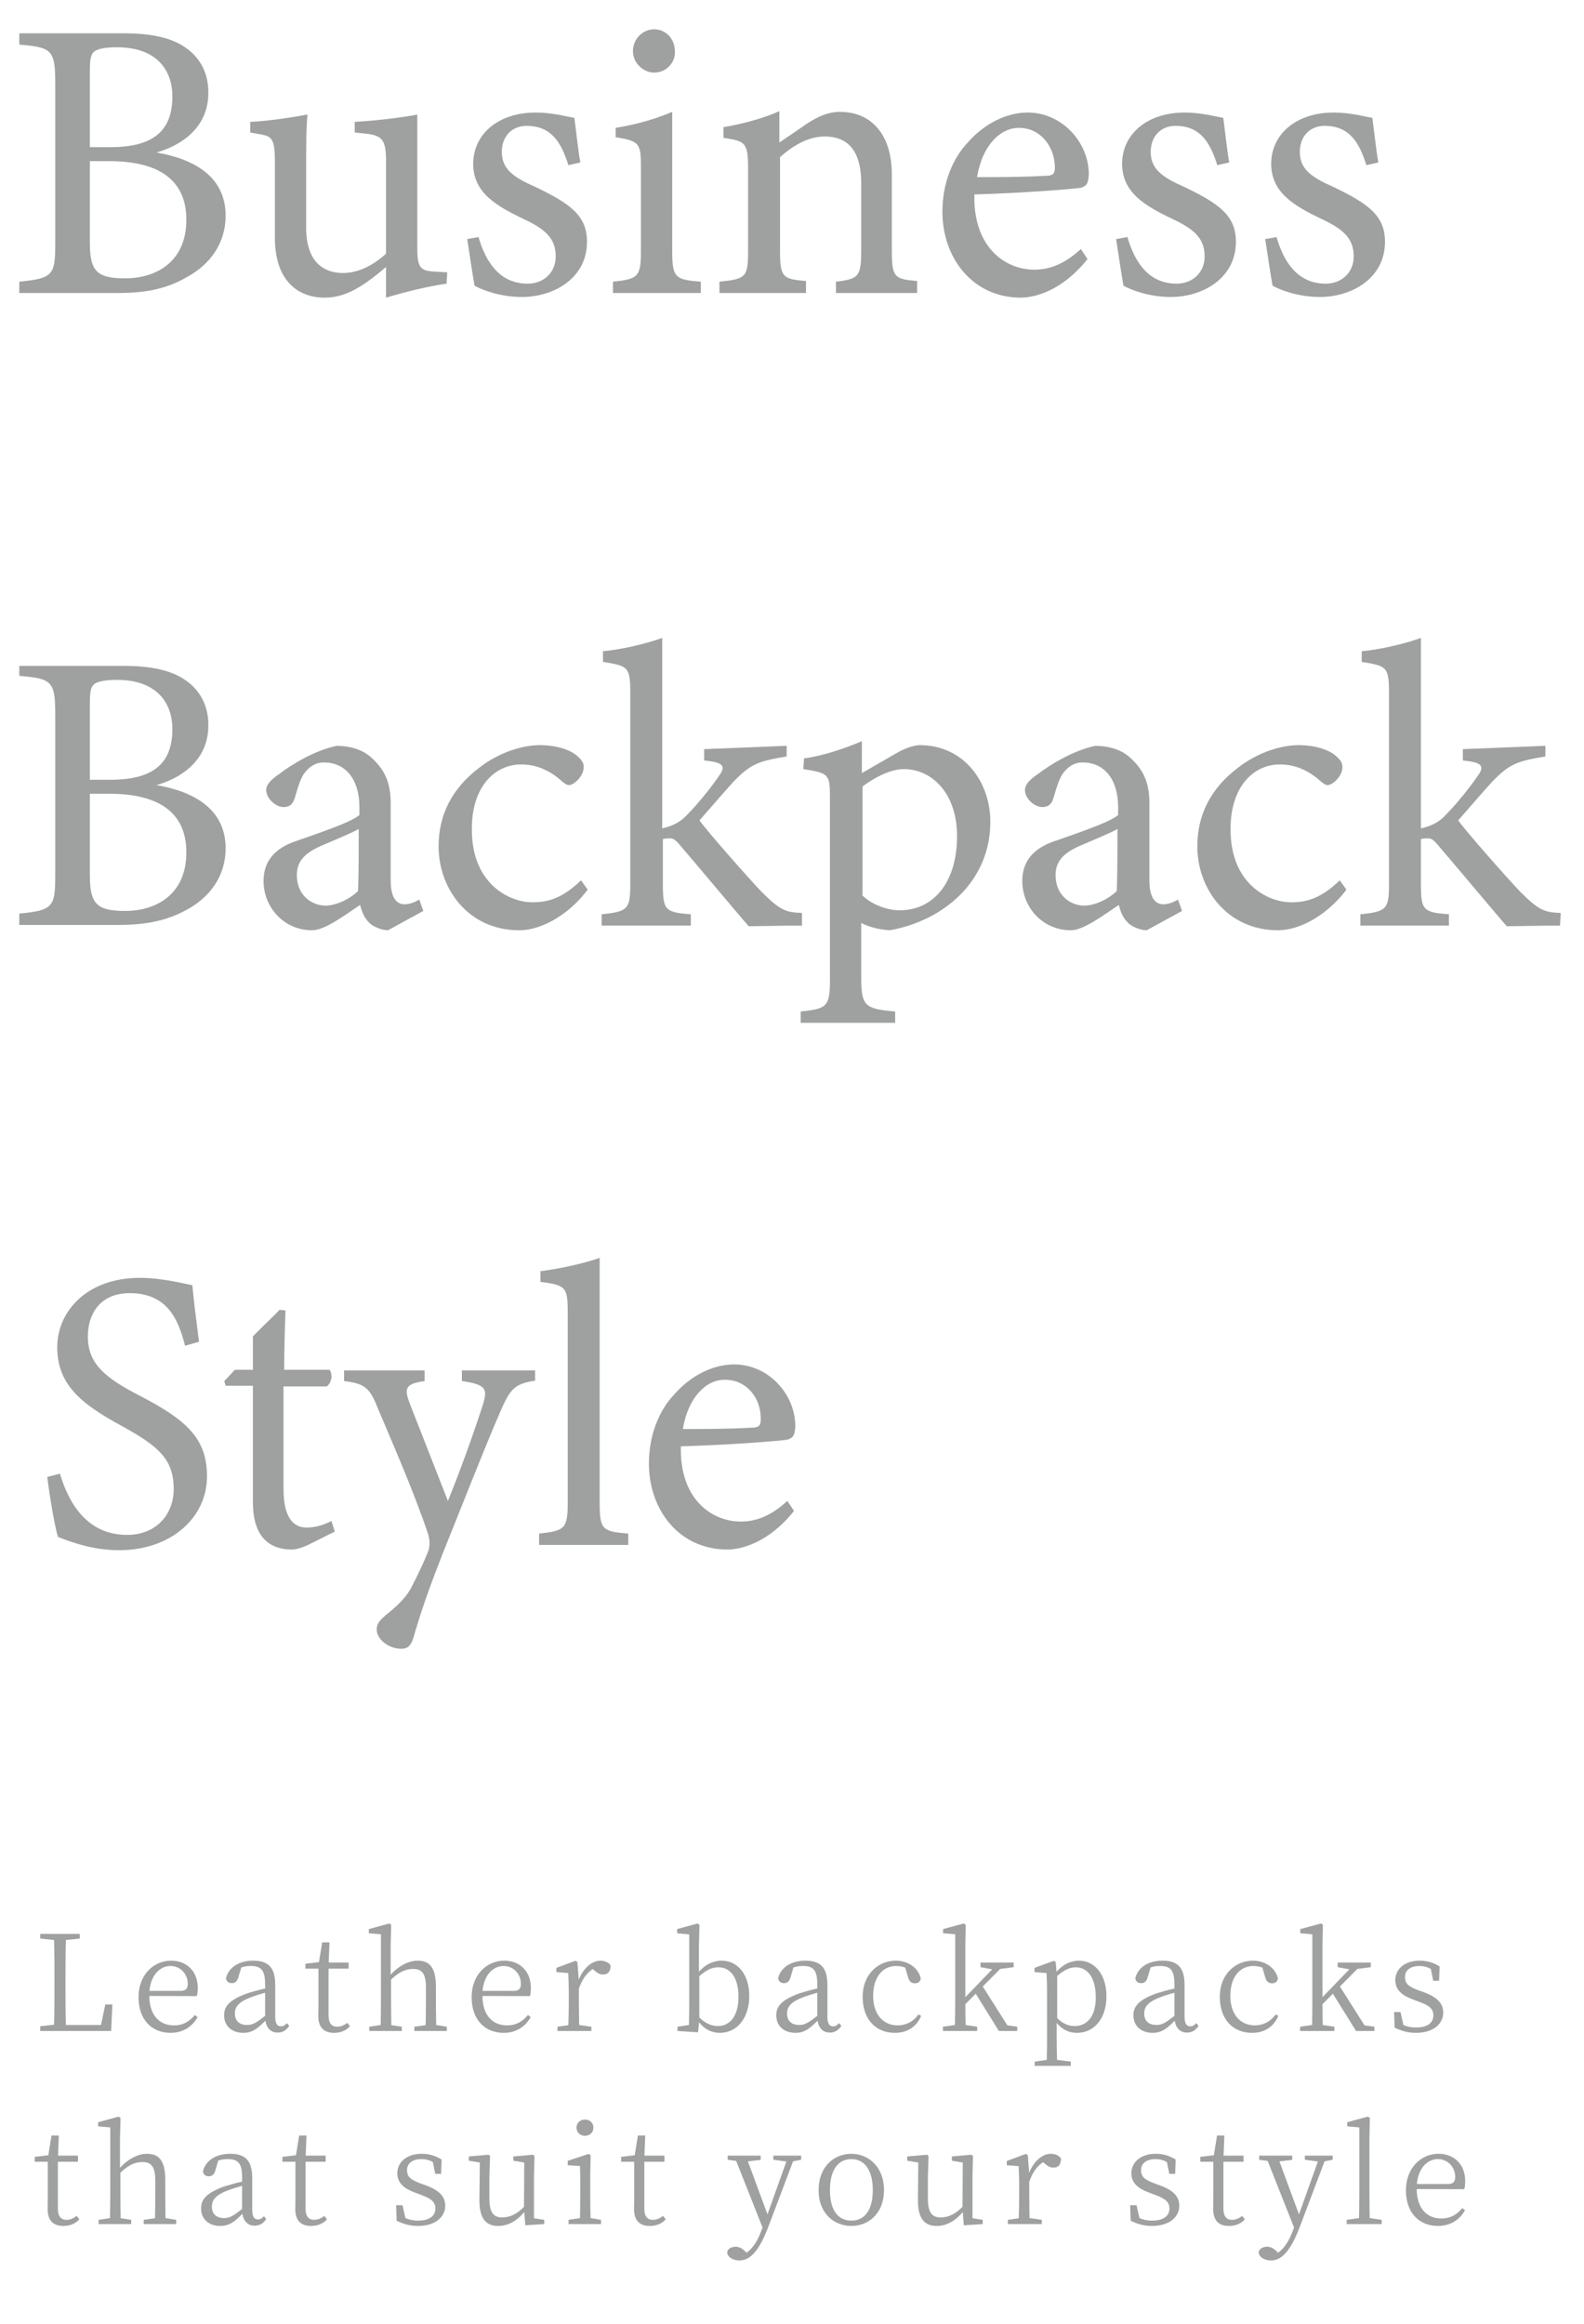 <svg width="238" height="349" viewBox="0 0 238 349" fill="none" xmlns="http://www.w3.org/2000/svg">
<path d="M23.5 22.9C29.3 23.9 33.9 26.6 33.9 32.4C33.9 36.5 31.6 39.7 28.1 41.6C25 43.4 21.9 44 17.7 44H2.9V42.3C8 41.8 8.3 41.3 8.3 36.5V12.5C8.3 7.5 7.8 7.1 2.9 6.7V5H18.6C23.1 5 25.9 5.8 27.8 7.1C29.9 8.5 31.3 10.8 31.3 13.8C31.4 19.4 26.8 22 23.5 22.9ZM16.6 22.1C23.2 22.1 25.9 19.5 25.9 14.5C25.9 10.3 23.3 7.1 17.6 7.1C15.9 7.1 14.8 7.3 14.2 7.7C13.7 8.1 13.5 8.7 13.5 10.6V22.1H16.6ZM13.5 36.4C13.5 40.7 14.5 41.8 18.8 41.8C23.5 41.8 28 39.3 28 33C28 26.9 23.7 24.2 16.4 24.2H13.5V36.4V36.4Z" fill="#9FA0A0"/>
<path d="M67.101 42.6C64.301 43 61.001 43.8 58.001 44.7C58.001 43.7 58.001 41.6 58.001 40.1C54.801 42.8 52.101 44.7 48.801 44.7C44.801 44.7 41.301 42.2 41.301 35.7V24.1C41.301 20.9 40.801 20.5 39.301 20.2L37.601 19.9V18.3C40.201 18.2 44.101 17.6 46.201 17.2C46.001 19.1 46.001 22 46.001 26V34.2C46.001 39.5 48.801 41 51.501 41C53.701 41 55.901 40 58.001 38.1V24.1C58.001 20.9 57.301 20.4 55.201 20.1L53.301 19.9V18.3C57.101 18.1 61.301 17.5 62.701 17.2V37.3C62.701 40.3 63.201 40.7 65.501 40.8L67.201 40.9L67.101 42.6Z" fill="#9FA0A0"/>
<path d="M85.4 24.8C84.3 21.3 82.8 18.9 79.1 18.9C77 18.9 75.4 20.4 75.4 22.8C75.4 25.4 77.1 26.6 80.5 28.1C85.7 30.6 88.2 32.4 88.2 36.3C88.2 41.8 83.2 44.6 78.4 44.6C75.3 44.6 72.5 43.6 71.3 42.9C71 41.2 70.5 37.9 70.2 35.9L71.9 35.6C73 39.4 75.1 42.6 79.3 42.6C81.6 42.6 83.5 41 83.5 38.5C83.5 35.8 81.9 34.4 78.7 32.9C74.5 30.9 71.1 28.9 71.1 24.6C71.1 20.2 74.8 16.9 80.5 16.9C83 16.9 85.1 17.5 86.3 17.7C86.5 19.1 86.9 22.9 87.2 24.4L85.4 24.8Z" fill="#9FA0A0"/>
<path d="M92.101 44V42.3C95.901 41.9 96.301 41.6 96.301 37.6V25.2C96.301 21.5 96.101 21.2 92.501 20.6V19.2C95.601 18.7 98.401 17.9 101.001 16.8C101.001 19.3 101.001 21.8 101.001 24.4V37.6C101.001 41.7 101.401 42 105.301 42.3V44H92.101ZM98.301 10.9C96.601 10.9 95.101 9.4 95.101 7.7C95.101 5.8 96.601 4.4 98.301 4.4C100.001 4.4 101.401 5.8 101.401 7.7C101.501 9.4 100.101 10.9 98.301 10.9Z" fill="#9FA0A0"/>
<path d="M125.601 44V42.3C129.101 41.9 129.401 41.5 129.401 37.4V27.5C129.401 23.3 127.901 20.5 123.901 20.5C121.401 20.5 119.101 21.9 117.201 23.6V37.6C117.201 41.7 117.601 41.9 121.101 42.2V44H108.101V42.3C112.101 41.9 112.401 41.6 112.401 37.7V25.3C112.401 21.4 112.001 21.2 108.701 20.7V19.1C111.601 18.6 114.601 17.8 117.101 16.7C117.101 18.1 117.101 20 117.101 21.4C118.301 20.6 119.601 19.7 121.201 18.6C122.901 17.5 124.401 16.8 126.201 16.8C131.001 16.8 134.001 20.3 134.001 26.2V37.6C134.001 41.7 134.401 41.9 137.801 42.2V44H125.601Z" fill="#9FA0A0"/>
<path d="M163.401 38.9C159.601 43.7 155.401 44.7 153.401 44.7C146.101 44.7 141.601 38.7 141.601 31.8C141.601 27.7 143.001 23.9 145.501 21.3C148.001 18.5 151.301 16.9 154.401 16.9C159.601 16.9 163.601 21.4 163.601 26.2C163.501 27.4 163.401 27.9 162.401 28.2C161.201 28.4 153.501 29 146.401 29.2C146.201 37.2 151.101 40.5 155.401 40.5C157.901 40.5 160.101 39.5 162.401 37.4L163.401 38.9ZM153.101 19.2C150.301 19.2 147.601 21.8 146.801 26.6C150.201 26.6 153.501 26.6 157.101 26.4C158.201 26.4 158.501 26.1 158.501 25.2C158.501 22.1 156.401 19.2 153.101 19.2Z" fill="#9FA0A0"/>
<path d="M182.9 24.8C181.8 21.3 180.3 18.9 176.6 18.9C174.5 18.9 172.9 20.4 172.9 22.8C172.9 25.4 174.6 26.6 178 28.1C183.2 30.6 185.7 32.4 185.7 36.3C185.7 41.8 180.7 44.6 175.9 44.6C172.8 44.6 170 43.6 168.8 42.9C168.5 41.2 168 37.9 167.7 35.9L169.4 35.6C170.5 39.4 172.6 42.6 176.8 42.6C179.1 42.6 181 41 181 38.5C181 35.8 179.4 34.4 176.2 32.9C172 30.9 168.6 28.9 168.6 24.6C168.6 20.2 172.3 16.9 178 16.9C180.5 16.9 182.6 17.5 183.8 17.7C184 19.1 184.4 22.9 184.7 24.4L182.9 24.8Z" fill="#9FA0A0"/>
<path d="M205.301 24.8C204.201 21.3 202.701 18.9 199.001 18.9C196.901 18.9 195.301 20.4 195.301 22.8C195.301 25.4 197.001 26.6 200.401 28.1C205.601 30.6 208.101 32.4 208.101 36.3C208.101 41.8 203.101 44.6 198.301 44.6C195.201 44.6 192.401 43.6 191.201 42.9C190.901 41.2 190.401 37.9 190.101 35.9L191.801 35.6C192.901 39.4 195.001 42.6 199.201 42.6C201.501 42.6 203.401 41 203.401 38.5C203.401 35.8 201.801 34.4 198.601 32.9C194.401 30.9 191.001 28.9 191.001 24.6C191.001 20.2 194.701 16.9 200.401 16.9C202.901 16.9 205.001 17.5 206.201 17.7C206.401 19.1 206.801 22.9 207.101 24.4L205.301 24.8Z" fill="#9FA0A0"/>
<path d="M23.5 117.9C29.3 118.9 33.9 121.6 33.9 127.4C33.9 131.5 31.6 134.7 28.1 136.6C25 138.3 21.9 138.9 17.7 138.9H2.9V137.2C8 136.7 8.3 136.2 8.3 131.4V107.3C8.3 102.3 7.8 101.9 2.9 101.5V100H18.6C23.1 100 25.9 100.8 27.8 102.1C29.9 103.5 31.3 105.8 31.3 108.8C31.4 114.4 26.8 117 23.5 117.9ZM16.6 117.1C23.2 117.1 25.9 114.5 25.9 109.5C25.9 105.3 23.3 102.1 17.6 102.1C15.9 102.1 14.8 102.3 14.2 102.7C13.7 103.1 13.5 103.7 13.5 105.6V117.1H16.6ZM13.5 131.4C13.5 135.7 14.5 136.8 18.8 136.8C23.5 136.8 28 134.3 28 128C28 121.9 23.7 119.2 16.4 119.2H13.5V131.4V131.4Z" fill="#9FA0A0"/>
<path d="M58.301 139.7C57.401 139.7 56.101 139.2 55.501 138.6C54.701 137.8 54.401 137 54.101 135.9C51.701 137.5 48.801 139.7 46.901 139.7C42.601 139.7 39.601 136.2 39.601 132.3C39.601 129.4 41.201 127.4 44.501 126.3C48.201 125 52.701 123.5 54.001 122.4V121.2C54.001 116.9 51.801 114.5 48.701 114.5C47.301 114.5 46.501 115.2 45.901 115.9C45.201 116.7 44.801 118.1 44.301 119.8C44.001 120.8 43.501 121.2 42.601 121.2C41.501 121.2 40.001 120 40.001 118.6C40.001 117.8 40.801 117 42.001 116.2C43.701 114.9 47.201 112.7 50.601 112C52.401 112 54.301 112.5 55.601 113.6C57.701 115.4 58.701 117.4 58.701 120.6V132.2C58.701 135 59.701 135.8 60.801 135.8C61.501 135.8 62.301 135.5 63.001 135.1L63.601 136.8L58.301 139.7ZM53.901 124.5C52.601 125.2 49.701 126.4 48.301 127C46.001 128 44.601 129.2 44.601 131.4C44.601 134.6 47.001 136 48.901 136C50.501 136 52.601 135 53.801 133.8C53.901 131.1 53.901 127.3 53.901 124.5Z" fill="#9FA0A0"/>
<path d="M88.3 133.6C85.7 137.1 81.6 139.7 78 139.7C70.4 139.7 65.9 133.5 65.9 127.1C65.9 122.4 67.9 118.4 72 115.3C75.2 112.8 78.8 111.9 81.1 111.9C83.8 111.9 85.8 112.7 86.7 113.5C87.5 114.2 87.7 114.6 87.7 115.2C87.7 116.6 86.2 117.9 85.5 117.9C85.2 117.9 85 117.8 84.4 117.3C82.5 115.6 80.5 114.8 78.3 114.8C74.3 114.8 70.9 118.2 70.9 124.4C70.8 132.7 76.5 135.5 80 135.5C82.5 135.5 84.6 134.8 87.3 132.2L88.3 133.6Z" fill="#9FA0A0"/>
<path d="M120.5 139C117.3 139 113.7 139.1 112.5 139.1C112.1 138.7 102.7 127.5 102.4 127.2C101.6 126.2 101.2 125.9 100.7 125.9C100.5 125.9 100 125.9 99.6 126V132.7C99.6 136.7 99.9 137 103.8 137.3V139H90.4V137.3C94.4 136.9 94.7 136.5 94.7 132.7V104C94.7 100.1 94.3 100 90.6 99.4V97.8C93.7 97.5 97.3 96.6 99.5 95.8C99.5 98.4 99.5 100.8 99.5 103.4V124.4C101.3 124 102.4 123.3 103.3 122.3C104.7 120.9 106.9 118.2 107.9 116.7C109.2 115 108.7 114.5 105.8 114.2V112.5L118.2 112V113.6C114 114.3 112.8 114.7 110.2 117.4C109.1 118.6 106.4 121.7 105.1 123.2C106.3 124.9 112.4 131.8 114.4 133.9C117.3 136.8 118.1 137 120.5 137.1V139Z" fill="#9FA0A0"/>
<path d="M120.801 113.9C123.601 113.5 126.701 112.5 129.501 111.3C129.501 112.7 129.501 114.7 129.501 116.1C129.701 116 134.501 113.2 134.701 113.1C136.101 112.3 137.401 111.9 138.201 111.9C144.801 111.9 148.801 117.4 148.801 123.4C148.801 132.5 141.601 138.3 133.701 139.7C131.901 139.6 130.301 139.1 129.401 138.6V146.7C129.401 151.1 129.901 151.5 134.501 151.9V153.6H120.301V151.9C124.201 151.5 124.701 151.2 124.701 147.2V119.9C124.701 116.3 124.601 116.1 120.701 115.5L120.801 113.9ZM129.501 134.4C130.901 135.8 133.201 136.7 135.201 136.7C140.401 136.7 143.801 132.3 143.801 125.6C143.801 119.1 140.001 115.5 135.801 115.5C133.701 115.5 131.201 116.9 129.601 118.1V134.4H129.501V134.4Z" fill="#9FA0A0"/>
<path d="M172.301 139.7C171.401 139.7 170.101 139.2 169.501 138.6C168.701 137.8 168.401 137 168.101 135.9C165.701 137.5 162.801 139.7 160.901 139.7C156.601 139.7 153.601 136.2 153.601 132.3C153.601 129.4 155.201 127.4 158.501 126.3C162.201 125 166.701 123.5 168.001 122.4V121.2C168.001 116.9 165.801 114.5 162.701 114.5C161.301 114.5 160.501 115.2 159.901 115.9C159.201 116.7 158.801 118.1 158.301 119.8C158.001 120.8 157.501 121.2 156.601 121.2C155.501 121.2 154.001 120 154.001 118.6C154.001 117.8 154.801 117 156.001 116.2C157.701 114.9 161.201 112.7 164.601 112C166.401 112 168.301 112.5 169.601 113.6C171.701 115.4 172.701 117.4 172.701 120.6V132.2C172.701 135 173.701 135.8 174.801 135.8C175.501 135.8 176.301 135.5 177.001 135.1L177.601 136.8L172.301 139.7ZM167.901 124.5C166.601 125.2 163.701 126.4 162.301 127C160.001 128 158.601 129.2 158.601 131.4C158.601 134.6 161.001 136 162.901 136C164.501 136 166.601 135 167.801 133.8C167.901 131.1 167.901 127.3 167.901 124.5Z" fill="#9FA0A0"/>
<path d="M202.3 133.6C199.7 137.1 195.6 139.7 192 139.7C184.4 139.7 179.9 133.5 179.9 127.1C179.9 122.4 181.9 118.4 186 115.3C189.2 112.8 192.8 111.9 195.1 111.9C197.8 111.9 199.8 112.7 200.7 113.5C201.5 114.2 201.7 114.6 201.7 115.2C201.7 116.6 200.2 117.9 199.5 117.9C199.2 117.9 199 117.8 198.4 117.3C196.5 115.6 194.5 114.8 192.3 114.8C188.3 114.8 184.9 118.2 184.9 124.4C184.8 132.7 190.5 135.5 194 135.5C196.5 135.5 198.6 134.8 201.3 132.2L202.3 133.6Z" fill="#9FA0A0"/>
<path d="M234.4 139C231.2 139 227.6 139.1 226.4 139.1C226 138.7 216.6 127.5 216.3 127.2C215.5 126.2 215.1 125.9 214.6 125.9C214.4 125.9 213.9 125.9 213.5 126V132.7C213.5 136.7 213.8 137 217.7 137.3V139H204.4V137.3C208.4 136.9 208.7 136.5 208.7 132.7V104C208.7 100.1 208.3 100 204.6 99.4V97.8C207.7 97.5 211.3 96.6 213.5 95.8C213.5 98.4 213.5 100.8 213.5 103.4V124.4C215.3 124 216.4 123.3 217.3 122.3C218.7 120.9 220.9 118.2 221.9 116.7C223.2 115 222.7 114.5 219.8 114.2V112.5L232.2 112V113.6C228 114.3 226.8 114.7 224.2 117.4C223.1 118.6 220.4 121.7 219.1 123.2C220.3 124.9 226.4 131.8 228.4 133.9C231.3 136.8 232.1 137 234.5 137.1L234.4 139Z" fill="#9FA0A0"/>
<path d="M27.801 202.1C26.801 198.1 25.101 194.2 19.501 194.2C14.801 194.2 13.201 197.6 13.201 200.7C13.201 204.8 15.801 206.9 20.801 209.5C28.001 213.2 31.101 216 31.101 221.7C31.101 228 25.601 232.8 17.901 232.8C14.301 232.8 11.201 231.8 8.701 230.8C8.201 229.1 7.501 225 7.101 221.8L9.001 221.3C10.201 225.3 12.801 230.5 19.101 230.5C23.401 230.5 26.101 227.5 26.101 223.6C26.101 219 23.601 217.1 18.401 214.2C12.101 210.8 8.601 207.9 8.601 202.3C8.601 197 13.001 191.9 21.001 191.9C24.401 191.9 27.701 192.8 28.901 193C29.101 195.2 29.401 197.6 29.901 201.5L27.801 202.1Z" fill="#9FA0A0"/>
<path d="M46.5 231.9C45.5 232.4 44.5 232.7 43.9 232.7C40.1 232.7 38 230.4 38 225.6V208.1H33.9L33.7 207.4L35.3 205.7H38V200.7C39.1 199.5 40.9 197.9 42 196.7L42.9 196.8C42.8 199.3 42.7 202.8 42.7 205.7H49.5C50 206.3 49.9 207.6 49.1 208.2H42.6V223.6C42.6 228.5 44.5 229.4 46.1 229.4C47.5 229.4 48.9 228.9 49.8 228.4L50.3 230L46.5 231.9Z" fill="#9FA0A0"/>
<path d="M80.6 207.3C77.5 207.8 76.8 208.3 75.3 211.7C73.8 215.1 72.2 219.1 68 229.6C64.1 239.2 63 242.9 62.1 246C61.7 247.3 61.1 247.6 60.3 247.6C58.4 247.6 56.6 246.2 56.6 244.7C56.6 243.9 57 243.4 57.9 242.6C59.8 241.1 61.2 239.7 61.9 238.2C63.2 235.7 64.1 233.6 64.4 232.8C64.6 231.9 64.6 231.4 64.3 230.3C62 223.5 58.7 216.1 56.9 211.8C55.6 208.5 55 207.8 51.7 207.4V205.8H63.8V207.4C61 207.8 60.7 208.4 61.5 210.6L67.3 225.4C69 221.3 71.4 214.6 72.6 210.8C73.3 208.5 72.9 207.9 69.4 207.4V205.8H80.4V207.3H80.6Z" fill="#9FA0A0"/>
<path d="M81.001 232V230.3C84.801 229.9 85.301 229.6 85.301 225.7V197C85.301 193.3 85.001 193 81.201 192.5V190.9C84.401 190.5 88.201 189.6 90.101 188.9C90.101 191.7 90.101 194.6 90.101 197.4V225.7C90.101 229.7 90.501 230 94.401 230.3V232H81.001Z" fill="#9FA0A0"/>
<path d="M119.301 226.9C115.501 231.7 111.301 232.7 109.301 232.7C102.001 232.7 97.501 226.7 97.501 219.8C97.501 215.7 98.901 211.9 101.401 209.3C103.901 206.5 107.201 204.9 110.301 204.9C115.501 204.9 119.501 209.4 119.501 214.2C119.401 215.4 119.301 215.9 118.301 216.2C117.101 216.4 109.401 217 102.301 217.2C102.101 225.2 107.001 228.5 111.301 228.5C113.801 228.5 116.001 227.5 118.301 225.4L119.301 226.9ZM108.901 207.2C106.101 207.2 103.401 209.8 102.601 214.6C106.001 214.6 109.301 214.6 112.901 214.4C114.001 214.4 114.301 214.1 114.301 213.2C114.401 210.1 112.301 207.2 108.901 207.2Z" fill="#9FA0A0"/>
<path d="M15.82 301.02L15.18 304.1H9.9C9.84 302.2 9.84 300.28 9.84 298.66V297.26C9.84 295.22 9.84 293.26 9.9 291.34L11.98 291.12V290.42H6.04V291.12L8.12 291.34C8.18 293.24 8.18 295.18 8.18 297.16V298.28C8.18 300.2 8.18 302.14 8.12 304.06L6.04 304.28V305H16.7L16.88 301.02H15.82Z" fill="#9FA0A0"/>
<path d="M22.453 298.98C22.693 296.44 24.153 295.24 25.613 295.24C27.153 295.24 28.213 296.5 28.213 297.9C28.213 298.54 28.013 298.98 27.133 298.98H22.453ZM29.573 299.76C29.673 299.46 29.713 299.04 29.713 298.52C29.713 296.02 28.033 294.44 25.713 294.44C23.073 294.44 20.813 296.58 20.813 299.92C20.813 303.34 22.833 305.28 25.633 305.28C27.493 305.28 28.873 304.36 29.693 302.92L29.273 302.6C28.493 303.54 27.553 304.16 26.133 304.16C24.013 304.16 22.453 302.7 22.433 299.74L29.573 299.76Z" fill="#9FA0A0"/>
<path d="M39.833 302.72C38.553 303.74 37.972 304.1 37.133 304.1C36.053 304.1 35.292 303.56 35.292 302.36C35.292 301.56 35.653 300.72 37.593 299.98C38.133 299.76 39.013 299.48 39.833 299.26V302.72ZM43.112 303.82C42.812 304.14 42.572 304.3 42.212 304.3C41.672 304.3 41.352 303.94 41.352 302.78V298.04C41.352 295.44 40.273 294.44 38.053 294.44C35.932 294.44 34.373 295.42 33.953 297.06C33.992 297.54 34.333 297.82 34.833 297.82C35.352 297.82 35.653 297.52 35.812 296.94L36.252 295.46C36.773 295.28 37.233 295.24 37.653 295.24C39.172 295.24 39.833 295.78 39.833 297.98V298.62C38.913 298.82 37.953 299.1 37.172 299.34C34.453 300.32 33.672 301.3 33.672 302.64C33.672 304.36 34.953 305.28 36.553 305.28C37.852 305.28 38.653 304.7 39.873 303.46C40.053 304.56 40.693 305.24 41.712 305.24C42.413 305.24 42.972 304.96 43.453 304.24L43.112 303.82Z" fill="#9FA0A0"/>
<path d="M52.188 303.78C51.628 304.18 51.188 304.36 50.668 304.36C49.848 304.36 49.368 303.86 49.368 302.68V295.64H52.388V294.72H49.388L49.508 291.7H48.408L47.928 294.66L45.888 294.9V295.64H47.848V301.02C47.848 301.8 47.828 302.26 47.828 302.76C47.828 304.46 48.668 305.28 50.188 305.28C51.208 305.28 52.028 304.92 52.588 304.28L52.188 303.78Z" fill="#9FA0A0"/>
<path d="M65.538 304.1C65.518 303 65.498 301.48 65.498 300.44V298.36C65.498 295.52 64.578 294.44 62.758 294.44C61.378 294.44 59.858 295.26 58.698 296.54V292.12L58.778 289.04L58.478 288.86L55.418 289.7V290.32L57.238 290.48V300.44C57.238 301.46 57.218 303 57.198 304.1L55.478 304.36V305H60.378V304.36L58.798 304.12C58.778 303 58.758 301.46 58.758 300.44V297.28C60.058 296.04 61.078 295.68 62.078 295.68C63.378 295.68 63.998 296.36 63.998 298.44V300.44C63.998 301.48 63.978 303 63.958 304.12L62.258 304.36V305H67.138V304.36L65.538 304.1Z" fill="#9FA0A0"/>
<path d="M72.504 298.98C72.743 296.44 74.204 295.24 75.663 295.24C77.204 295.24 78.263 296.5 78.263 297.9C78.263 298.54 78.064 298.98 77.183 298.98H72.504ZM79.624 299.76C79.724 299.46 79.763 299.04 79.763 298.52C79.763 296.02 78.084 294.44 75.763 294.44C73.124 294.44 70.864 296.58 70.864 299.92C70.864 303.34 72.883 305.28 75.683 305.28C77.543 305.28 78.924 304.36 79.743 302.92L79.323 302.6C78.543 303.54 77.603 304.16 76.183 304.16C74.064 304.16 72.504 302.7 72.484 299.74L79.624 299.76Z" fill="#9FA0A0"/>
<path d="M86.76 294.66L86.48 294.46L83.6 295.52V296.16L85.38 296.3C85.42 297.24 85.46 298.06 85.46 299.34V300.44C85.46 301.46 85.44 303 85.4 304.12L83.76 304.36V305H88.86V304.36L87.02 304.1C87 302.98 86.98 301.46 86.98 300.44V298.62C87.48 297.24 88.12 296.32 89.06 295.7L89.34 295.94C89.74 296.28 90.12 296.52 90.62 296.52C91.4 296.52 91.74 296.02 91.74 295.16C91.52 294.72 90.86 294.44 90.22 294.44C88.96 294.44 87.68 295.52 86.96 297.28L86.76 294.66Z" fill="#9FA0A0"/>
<path d="M105.078 296.78C106.318 295.64 107.198 295.44 107.958 295.44C109.718 295.44 110.958 296.96 110.958 299.86C110.958 302.96 109.518 304.26 107.858 304.26C106.978 304.26 106.018 303.9 105.078 302.98V296.78ZM105.018 292.12L105.098 289.04L104.798 288.86L101.738 289.7V290.32L103.558 290.5V300.44C103.558 301.46 103.538 303 103.518 304.1L101.798 304.36V305L104.878 305.2L105.038 303.7C106.038 304.92 107.138 305.28 108.158 305.28C110.758 305.28 112.578 303.04 112.578 299.74C112.578 296.46 110.798 294.44 108.418 294.44C107.258 294.44 106.078 294.92 105.018 296.1V292.12Z" fill="#9FA0A0"/>
<path d="M122.797 302.72C121.517 303.74 120.937 304.1 120.097 304.1C119.017 304.1 118.257 303.56 118.257 302.36C118.257 301.56 118.617 300.72 120.557 299.98C121.097 299.76 121.977 299.48 122.797 299.26V302.72ZM126.077 303.82C125.777 304.14 125.537 304.3 125.177 304.3C124.637 304.3 124.317 303.94 124.317 302.78V298.04C124.317 295.44 123.237 294.44 121.017 294.44C118.897 294.44 117.337 295.42 116.917 297.06C116.957 297.54 117.297 297.82 117.797 297.82C118.317 297.82 118.617 297.52 118.777 296.94L119.217 295.46C119.737 295.28 120.197 295.24 120.617 295.24C122.137 295.24 122.797 295.78 122.797 297.98V298.62C121.877 298.82 120.917 299.1 120.137 299.34C117.417 300.32 116.637 301.3 116.637 302.64C116.637 304.36 117.917 305.28 119.517 305.28C120.817 305.28 121.617 304.7 122.837 303.46C123.017 304.56 123.657 305.24 124.677 305.24C125.377 305.24 125.937 304.96 126.417 304.24L126.077 303.82Z" fill="#9FA0A0"/>
<path d="M137.993 302.52C137.273 303.58 136.133 304.16 134.873 304.16C132.713 304.16 131.193 302.52 131.193 299.72C131.193 296.9 132.633 295.24 134.653 295.24C135.073 295.24 135.533 295.32 136.013 295.48L136.453 296.98C136.593 297.48 136.873 297.84 137.473 297.84C137.953 297.84 138.273 297.6 138.353 297.1C137.973 295.52 136.433 294.44 134.593 294.44C131.993 294.44 129.613 296.46 129.613 299.86C129.613 303.18 131.533 305.28 134.453 305.28C136.413 305.28 137.733 304.32 138.413 302.72L137.993 302.52Z" fill="#9FA0A0"/>
<path d="M151.363 304.16L147.663 298.32L150.283 295.68L152.303 295.42V294.72H147.323V295.42L149.083 295.74L145.043 299.92V292.12L145.103 289.04L144.803 288.86L141.703 289.7V290.32L143.523 290.48V300.44C143.523 301.62 143.503 302.92 143.483 304.1L141.683 304.36V305H146.823V304.36L145.083 304.1C145.063 303.1 145.043 302 145.043 300.98L146.603 299.4L150.083 305H152.843V304.36L151.363 304.16Z" fill="#9FA0A0"/>
<path d="M158.844 296.74C160.044 295.66 160.944 295.44 161.664 295.44C163.404 295.44 164.644 297 164.644 299.94C164.644 302.98 163.204 304.26 161.484 304.26C160.584 304.26 159.724 303.94 158.844 303.06V296.74ZM158.624 294.66L158.344 294.46L155.444 295.52V296.16L157.244 296.3C157.304 297.24 157.324 298.08 157.324 299.36V305.68C157.324 306.86 157.304 308.14 157.284 309.34L155.464 309.6V310.24H160.884V309.6L158.824 309.34C158.784 308.12 158.764 306.8 158.764 305.64V303.78C159.744 304.96 160.824 305.28 161.824 305.28C164.384 305.28 166.244 303.16 166.244 299.78C166.244 296.5 164.464 294.44 162.124 294.44C160.944 294.44 159.784 294.94 158.744 296.1L158.624 294.66Z" fill="#9FA0A0"/>
<path d="M176.461 302.72C175.181 303.74 174.601 304.1 173.761 304.1C172.681 304.1 171.921 303.56 171.921 302.36C171.921 301.56 172.281 300.72 174.221 299.98C174.761 299.76 175.641 299.48 176.461 299.26V302.72ZM179.741 303.82C179.441 304.14 179.201 304.3 178.841 304.3C178.301 304.3 177.981 303.94 177.981 302.78V298.04C177.981 295.44 176.901 294.44 174.681 294.44C172.561 294.44 171.001 295.42 170.581 297.06C170.621 297.54 170.961 297.82 171.461 297.82C171.981 297.82 172.281 297.52 172.441 296.94L172.881 295.46C173.401 295.28 173.861 295.24 174.281 295.24C175.801 295.24 176.461 295.78 176.461 297.98V298.62C175.541 298.82 174.581 299.1 173.801 299.34C171.081 300.32 170.301 301.3 170.301 302.64C170.301 304.36 171.581 305.28 173.181 305.28C174.481 305.28 175.281 304.7 176.501 303.46C176.681 304.56 177.321 305.24 178.341 305.24C179.041 305.24 179.601 304.96 180.081 304.24L179.741 303.82Z" fill="#9FA0A0"/>
<path d="M191.657 302.52C190.937 303.58 189.797 304.16 188.537 304.16C186.377 304.16 184.857 302.52 184.857 299.72C184.857 296.9 186.297 295.24 188.317 295.24C188.737 295.24 189.197 295.32 189.677 295.48L190.117 296.98C190.257 297.48 190.537 297.84 191.137 297.84C191.617 297.84 191.937 297.6 192.017 297.1C191.637 295.52 190.097 294.44 188.257 294.44C185.657 294.44 183.277 296.46 183.277 299.86C183.277 303.18 185.197 305.28 188.117 305.28C190.077 305.28 191.397 304.32 192.077 302.72L191.657 302.52Z" fill="#9FA0A0"/>
<path d="M205.027 304.16L201.327 298.32L203.947 295.68L205.967 295.42V294.72H200.987V295.42L202.747 295.74L198.707 299.92V292.12L198.767 289.04L198.467 288.86L195.367 289.7V290.32L197.187 290.48V300.44C197.187 301.62 197.167 302.92 197.147 304.1L195.347 304.36V305H200.487V304.36L198.747 304.1C198.727 303.1 198.707 302 198.707 300.98L200.267 299.4L203.747 305H206.507V304.36L205.027 304.16Z" fill="#9FA0A0"/>
<path d="M213.146 298.9C211.666 298.34 211.106 297.92 211.106 296.9C211.106 295.92 211.846 295.24 213.306 295.24C213.886 295.24 214.446 295.38 214.986 295.68L215.346 297.46H216.226L216.306 295.3C215.346 294.74 214.466 294.44 213.306 294.44C210.946 294.44 209.646 295.8 209.646 297.36C209.646 298.84 210.686 299.68 212.286 300.26L213.286 300.64C214.746 301.18 215.366 301.68 215.366 302.66C215.366 303.74 214.526 304.48 212.746 304.48C212.006 304.48 211.406 304.34 210.866 304.1L210.426 302.16H209.466L209.546 304.5C210.606 305 211.546 305.28 212.746 305.28C215.466 305.28 216.846 303.84 216.846 302.26C216.846 300.92 216.046 299.96 213.926 299.18L213.146 298.9Z" fill="#9FA0A0"/>
<path d="M11.52 332.78C10.96 333.18 10.52 333.36 10 333.36C9.18 333.36 8.7 332.86 8.7 331.68V324.64H11.72V323.72H8.72L8.84 320.7H7.74L7.26 323.66L5.22 323.9V324.64H7.18V330.02C7.18 330.8 7.16 331.26 7.16 331.76C7.16 333.46 8 334.28 9.52 334.28C10.54 334.28 11.36 333.92 11.92 333.28L11.52 332.78Z" fill="#9FA0A0"/>
<path d="M24.87 333.1C24.85 332 24.83 330.48 24.83 329.44V327.36C24.83 324.52 23.91 323.44 22.09 323.44C20.71 323.44 19.19 324.26 18.03 325.54V321.12L18.11 318.04L17.81 317.86L14.75 318.7V319.32L16.57 319.48V329.44C16.57 330.46 16.55 332 16.53 333.1L14.81 333.36V334H19.71V333.36L18.13 333.12C18.11 332 18.09 330.46 18.09 329.44V326.28C19.39 325.04 20.41 324.68 21.41 324.68C22.71 324.68 23.33 325.36 23.33 327.44V329.44C23.33 330.48 23.31 332 23.29 333.12L21.59 333.36V334H26.47V333.36L24.87 333.1Z" fill="#9FA0A0"/>
<path d="M36.376 331.72C35.096 332.74 34.516 333.1 33.675 333.1C32.596 333.1 31.835 332.56 31.835 331.36C31.835 330.56 32.196 329.72 34.136 328.98C34.675 328.76 35.556 328.48 36.376 328.26V331.72ZM39.656 332.82C39.355 333.14 39.115 333.3 38.755 333.3C38.215 333.3 37.895 332.94 37.895 331.78V327.04C37.895 324.44 36.816 323.44 34.596 323.44C32.475 323.44 30.916 324.42 30.495 326.06C30.535 326.54 30.875 326.82 31.375 326.82C31.895 326.82 32.196 326.52 32.355 325.94L32.795 324.46C33.316 324.28 33.776 324.24 34.196 324.24C35.715 324.24 36.376 324.78 36.376 326.98V327.62C35.456 327.82 34.495 328.1 33.715 328.34C30.995 329.32 30.215 330.3 30.215 331.64C30.215 333.36 31.495 334.28 33.096 334.28C34.395 334.28 35.196 333.7 36.416 332.46C36.596 333.56 37.236 334.24 38.255 334.24C38.956 334.24 39.516 333.96 39.995 333.24L39.656 332.82Z" fill="#9FA0A0"/>
<path d="M48.731 332.78C48.171 333.18 47.731 333.36 47.211 333.36C46.391 333.36 45.911 332.86 45.911 331.68V324.64H48.931V323.72H45.931L46.051 320.7H44.951L44.471 323.66L42.431 323.9V324.64H44.391V330.02C44.391 330.8 44.371 331.26 44.371 331.76C44.371 333.46 45.211 334.28 46.731 334.28C47.751 334.28 48.571 333.92 49.131 333.28L48.731 332.78Z" fill="#9FA0A0"/>
<path d="M63.197 327.9C61.717 327.34 61.157 326.92 61.157 325.9C61.157 324.92 61.897 324.24 63.357 324.24C63.937 324.24 64.497 324.38 65.037 324.68L65.397 326.46H66.277L66.357 324.3C65.397 323.74 64.517 323.44 63.357 323.44C60.997 323.44 59.697 324.8 59.697 326.36C59.697 327.84 60.737 328.68 62.337 329.26L63.337 329.64C64.797 330.18 65.417 330.68 65.417 331.66C65.417 332.74 64.577 333.48 62.797 333.48C62.057 333.48 61.457 333.34 60.917 333.1L60.477 331.16H59.517L59.597 333.5C60.657 334 61.597 334.28 62.797 334.28C65.517 334.28 66.897 332.84 66.897 331.26C66.897 329.92 66.097 328.96 63.977 328.18L63.197 327.9Z" fill="#9FA0A0"/>
<path d="M80.232 333.12V326.84L80.312 323.8L80.092 323.58L77.132 323.84V324.48L78.772 324.76L78.732 331.4C77.712 332.46 76.612 333 75.472 333C74.172 333 73.532 332.28 73.532 330.2V326.84L73.632 323.8L73.432 323.58L70.432 323.84V324.48L72.092 324.76L72.032 330.32C72.012 333.26 73.072 334.28 74.872 334.28C76.272 334.28 77.652 333.56 78.772 332.18L78.932 334.18L81.772 334V333.36L80.232 333.12Z" fill="#9FA0A0"/>
<path d="M87.885 320.74C88.605 320.74 89.165 320.24 89.165 319.52C89.165 318.78 88.605 318.3 87.885 318.3C87.185 318.3 86.625 318.78 86.625 319.52C86.625 320.24 87.185 320.74 87.885 320.74ZM88.725 333.1C88.705 332 88.685 330.46 88.685 329.44V326.5L88.745 323.66L88.445 323.46L85.305 324.5V325.16L87.145 325.28C87.185 326.28 87.185 327.08 87.185 328.32V329.44C87.185 330.46 87.165 332 87.145 333.1L85.425 333.36V334H90.305V333.36L88.725 333.1Z" fill="#9FA0A0"/>
<path d="M99.629 332.78C99.069 333.18 98.629 333.36 98.109 333.36C97.289 333.36 96.809 332.86 96.809 331.68V324.64H99.829V323.72H96.829L96.949 320.7H95.849L95.369 323.66L93.329 323.9V324.64H95.289V330.02C95.289 330.8 95.269 331.26 95.269 331.76C95.269 333.46 96.109 334.28 97.629 334.28C98.649 334.28 99.469 333.92 100.029 333.28L99.629 332.78Z" fill="#9FA0A0"/>
<path d="M120.376 323.72H116.196V324.34L118.156 324.6L115.316 332.54L112.376 324.58L114.296 324.36V323.72H109.336V324.34L110.616 324.52L114.576 334.52L114.396 334.98C113.896 336.36 113.196 337.58 112.176 338.3L112.016 338.14C111.496 337.64 111.076 337.4 110.516 337.4C109.936 337.4 109.376 337.66 109.256 338.2C109.276 338.96 110.136 339.46 111.116 339.46C112.736 339.46 114.096 337.98 115.476 334.32L119.156 324.58L120.376 324.34V323.72Z" fill="#9FA0A0"/>
<path d="M127.92 334.28C130.38 334.28 132.82 332.52 132.82 328.9C132.82 325.26 130.34 323.44 127.92 323.44C125.44 323.44 123 325.26 123 328.9C123 332.52 125.44 334.28 127.92 334.28ZM127.92 333.48C125.9 333.48 124.7 331.9 124.7 328.9C124.7 325.92 125.9 324.24 127.92 324.24C129.92 324.24 131.14 325.92 131.14 328.9C131.14 331.9 129.92 333.48 127.92 333.48Z" fill="#9FA0A0"/>
<path d="M146.118 333.12V326.84L146.198 323.8L145.978 323.58L143.018 323.84V324.48L144.658 324.76L144.618 331.4C143.598 332.46 142.498 333 141.358 333C140.058 333 139.418 332.28 139.418 330.2V326.84L139.518 323.8L139.318 323.58L136.318 323.84V324.48L137.978 324.76L137.918 330.32C137.898 333.26 138.958 334.28 140.758 334.28C142.158 334.28 143.538 333.56 144.658 332.18L144.818 334.18L147.658 334V333.36L146.118 333.12Z" fill="#9FA0A0"/>
<path d="M154.432 323.66L154.152 323.46L151.272 324.52V325.16L153.052 325.3C153.092 326.24 153.132 327.06 153.132 328.34V329.44C153.132 330.46 153.112 332 153.072 333.12L151.432 333.36V334H156.532V333.36L154.692 333.1C154.672 331.98 154.652 330.46 154.652 329.44V327.62C155.152 326.24 155.792 325.32 156.732 324.7L157.012 324.94C157.412 325.28 157.792 325.52 158.292 325.52C159.072 325.52 159.412 325.02 159.412 324.16C159.192 323.72 158.532 323.44 157.892 323.44C156.632 323.44 155.352 324.52 154.632 326.28L154.432 323.66Z" fill="#9FA0A0"/>
<path d="M173.49 327.9C172.01 327.34 171.45 326.92 171.45 325.9C171.45 324.92 172.19 324.24 173.65 324.24C174.23 324.24 174.79 324.38 175.33 324.68L175.69 326.46H176.57L176.65 324.3C175.69 323.74 174.81 323.44 173.65 323.44C171.29 323.44 169.99 324.8 169.99 326.36C169.99 327.84 171.03 328.68 172.63 329.26L173.63 329.64C175.09 330.18 175.71 330.68 175.71 331.66C175.71 332.74 174.87 333.48 173.09 333.48C172.35 333.48 171.75 333.34 171.21 333.1L170.77 331.16H169.81L169.89 333.5C170.95 334 171.89 334.28 173.09 334.28C175.81 334.28 177.19 332.84 177.19 331.26C177.19 329.92 176.39 328.96 174.27 328.18L173.49 327.9Z" fill="#9FA0A0"/>
<path d="M186.645 332.78C186.085 333.18 185.645 333.36 185.125 333.36C184.305 333.36 183.825 332.86 183.825 331.68V324.64H186.845V323.72H183.845L183.965 320.7H182.865L182.385 323.66L180.345 323.9V324.64H182.305V330.02C182.305 330.8 182.285 331.26 182.285 331.76C182.285 333.46 183.125 334.28 184.645 334.28C185.665 334.28 186.485 333.92 187.045 333.28L186.645 332.78Z" fill="#9FA0A0"/>
<path d="M200.235 323.72H196.055V324.34L198.015 324.6L195.175 332.54L192.235 324.58L194.155 324.36V323.72H189.195V324.34L190.475 324.52L194.435 334.52L194.255 334.98C193.755 336.36 193.055 337.58 192.035 338.3L191.875 338.14C191.355 337.64 190.935 337.4 190.375 337.4C189.795 337.4 189.235 337.66 189.115 338.2C189.135 338.96 189.995 339.46 190.975 339.46C192.595 339.46 193.955 337.98 195.335 334.32L199.015 324.58L200.235 324.34V323.72Z" fill="#9FA0A0"/>
<path d="M205.802 333.1C205.782 331.92 205.762 330.62 205.762 329.44V321.12L205.822 318.04L205.522 317.86L202.422 318.7V319.32L204.242 319.48V329.44C204.242 330.62 204.222 331.92 204.202 333.1L202.342 333.36V334H207.602V333.36L205.802 333.1Z" fill="#9FA0A0"/>
<path d="M212.886 327.98C213.126 325.44 214.586 324.24 216.046 324.24C217.586 324.24 218.646 325.5 218.646 326.9C218.646 327.54 218.446 327.98 217.566 327.98H212.886ZM220.006 328.76C220.106 328.46 220.146 328.04 220.146 327.52C220.146 325.02 218.466 323.44 216.146 323.44C213.506 323.44 211.246 325.58 211.246 328.92C211.246 332.34 213.266 334.28 216.066 334.28C217.926 334.28 219.306 333.36 220.126 331.92L219.706 331.6C218.926 332.54 217.986 333.16 216.566 333.16C214.446 333.16 212.886 331.7 212.866 328.74L220.006 328.76Z" fill="#9FA0A0"/>
</svg>

